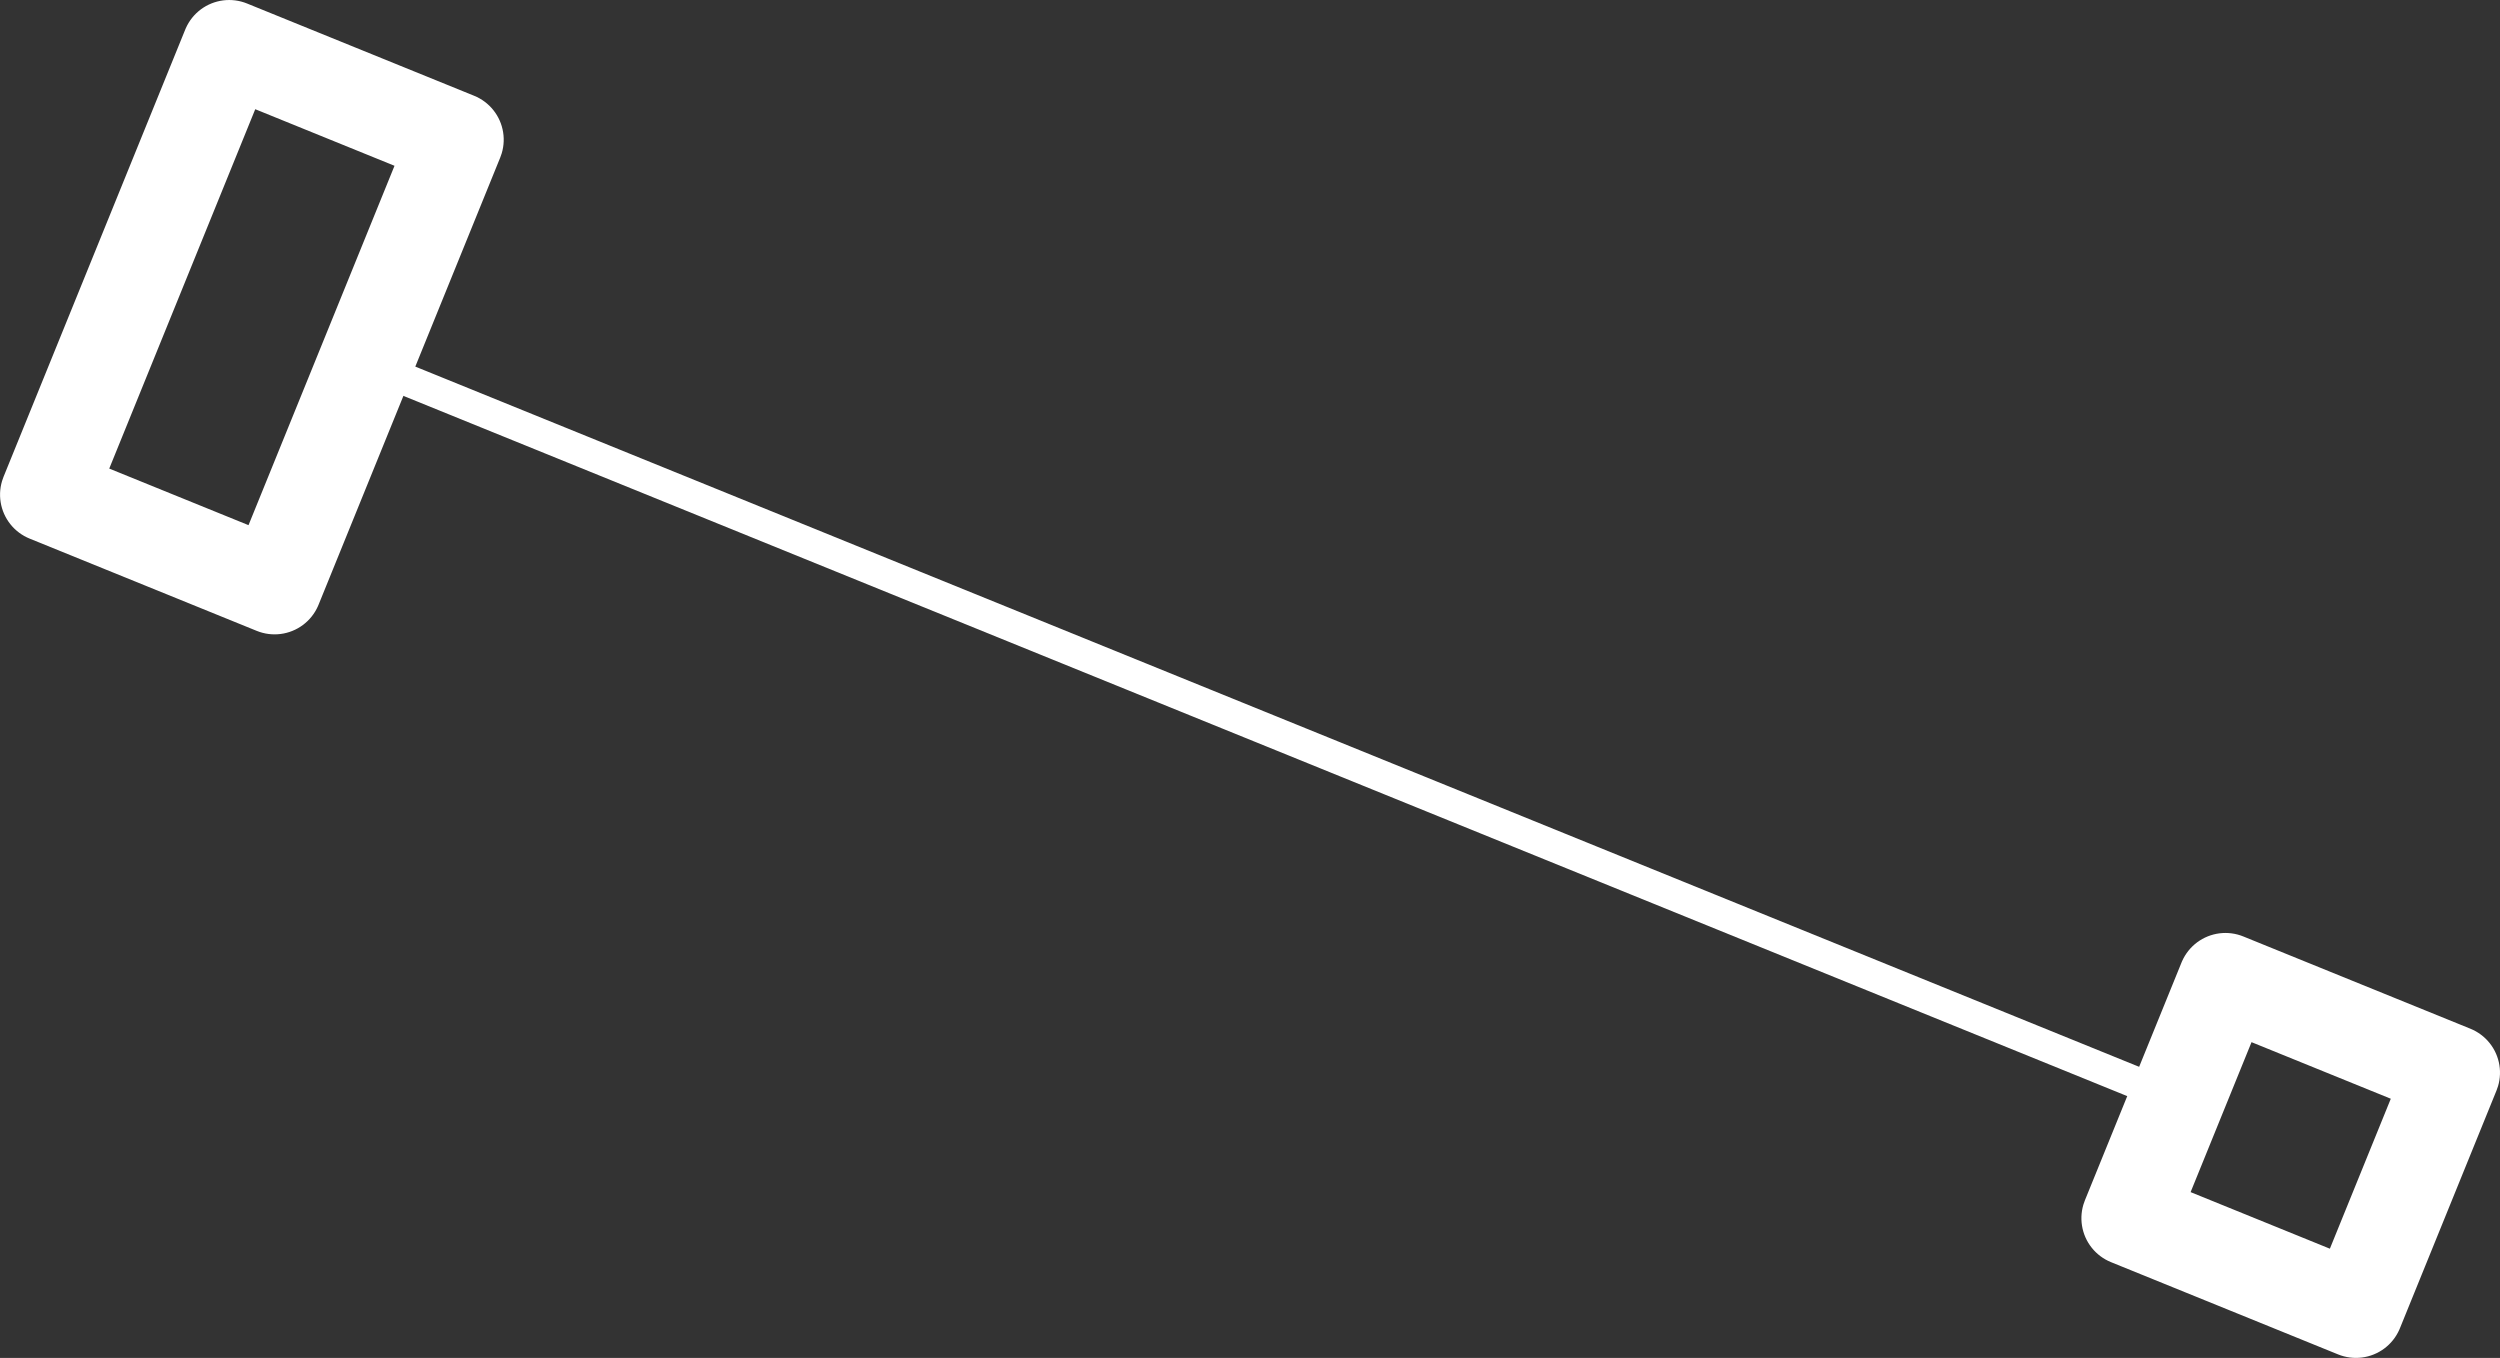 <?xml version="1.0" encoding="UTF-8"?> <svg xmlns="http://www.w3.org/2000/svg" viewBox="0 0 158.16 85.91"><rect x="0" y="0" width="158.16" height="85.91" fill="#333333" stroke="none"/> <defs> <style>.cls-1,.cls-2{fill:none;stroke:#fff;stroke-linecap:round;stroke-linejoin:round;}.cls-1{stroke-width:2px;}.cls-2{stroke-width:6px;}</style> </defs> <title>Ресурс 167</title> <g id="Слой_2" data-name="Слой 2"> <g id="Слой_1-2" data-name="Слой 1"> <path class="cls-1" d="M23.34,23.08l114.4,46.47"></path> <rect class="cls-2" x="0.66" y="12.31" width="30.54" height="15.51" transform="translate(40.52 12.86) rotate(112.11)"></rect> <rect class="cls-2" x="136.8" y="64.72" width="16.24" height="15.51" transform="translate(266.61 -34.52) rotate(112.11)"></rect> </g> </g> </svg> 